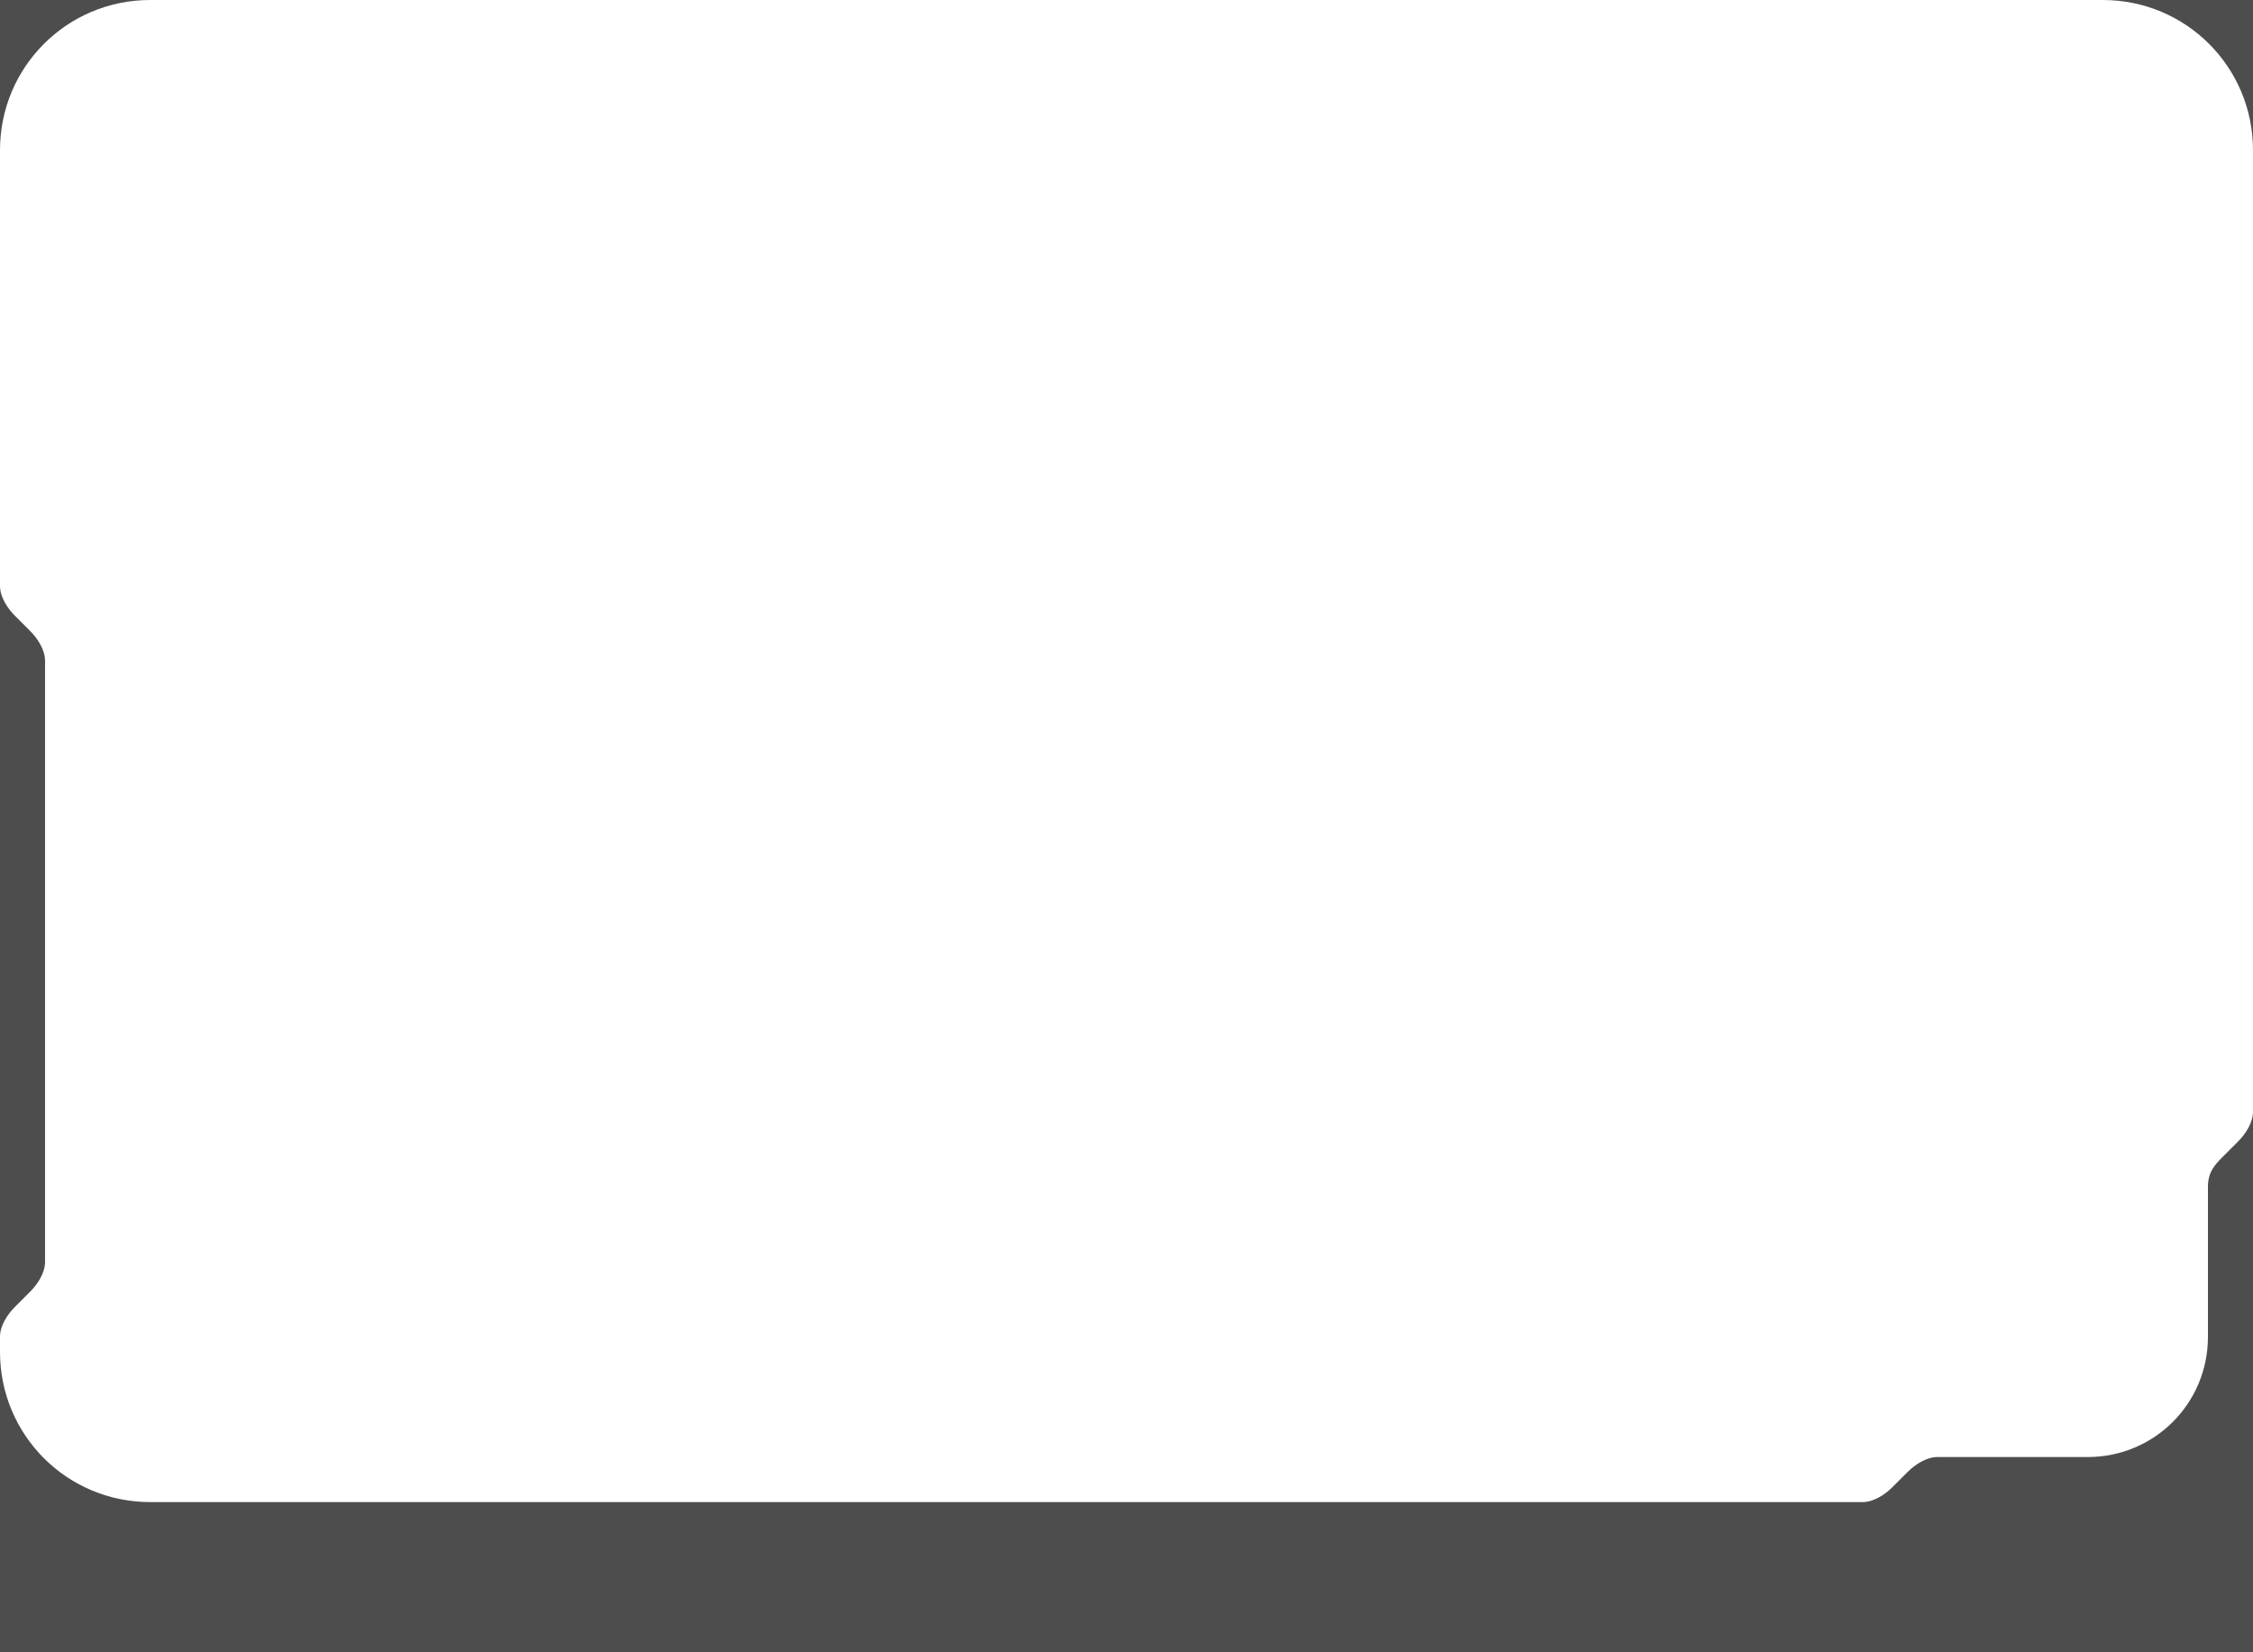 <?xml version="1.0" encoding="UTF-8" standalone="no"?>
<svg
   width="150mm"
   height="110mm"
   viewBox="0 0 150 110"
   version="1.1"
   id="svg8"
   inkscape:version="1.2.2 (b0a8486541, 2022-12-01)"
   sodipodi:docname="front outline.svg"
   xmlns:inkscape="http://www.inkscape.org/namespaces/inkscape"
   xmlns:sodipodi="http://sodipodi.sourceforge.net/DTD/sodipodi-0.dtd"
   xmlns="http://www.w3.org/2000/svg"
   xmlns:svg="http://www.w3.org/2000/svg"
   xmlns:rdf="http://www.w3.org/1999/02/22-rdf-syntax-ns#"
   xmlns:cc="http://creativecommons.org/ns#"
   xmlns:dc="http://purl.org/dc/elements/1.1/">
  <defs
     id="defs2" />
  <sodipodi:namedview
     id="base"
     pagecolor="#ffffff"
     bordercolor="#666666"
     borderopacity="1.0"
     inkscape:pageopacity="0.0"
     inkscape:pageshadow="2"
     inkscape:zoom="1.5800489"
     inkscape:cx="362.64702"
     inkscape:cy="266.13101"
     inkscape:document-units="mm"
     inkscape:current-layer="layer1"
     inkscape:document-rotation="0"
     showgrid="false"
     inkscape:showpageshadow="true"
     inkscape:snap-bbox="true"
     inkscape:bbox-nodes="true"
     inkscape:snap-page="true"
     inkscape:pagecheckerboard="0"
     inkscape:deskcolor="#d1d1d1">
    <inkscape:grid
       type="xygrid"
       id="grid833"
       units="mm"
       spacingx="0.25"
       spacingy="0.25"
       empspacing="4" />
  </sodipodi:namedview>
  <g
     inkscape:label="Layer 1"
     inkscape:groupmode="layer"
     id="layer1">
    <path
       id="rect1305"
       style="fill:#4d4d4d;stroke:none;stroke-width:4;stroke-linecap:round"
       d="M -5 -5 L -5 115 L 155 115 L 155 -5 L -5 -5 z M 10 0 L 140 0 C 145.54 3.0946786e-17 150 4.46 150 10 L 150 74 C 150 74.75 149.5 75.5 149 76 L 148 77 C 147.5 77.5 147 78 147 79 L 147 89 C 147 93.432 143.432 97 139 97 L 129 97 C 128.25 97 127.5 97.5 127 98 L 126 99 C 125.5 99.5 124.75 100 124 100 L 10 100 C 4.46 100 0 95.54 0 90 L 0 89 C 0 88.25 0.5 87.5 1 87 L 2 86 C 2.5 85.5 3 84.75 3 84 L 3 44 C 3 43.25 2.5 42.5 2 42 L 1 41 C 0.5 40.5 -7.8332324e-17 39.75 0 39 L 0 10 C -2.116657e-05 4.46 4.46 -1.2533172e-15 10 0 z " />
  </g>
</svg>
